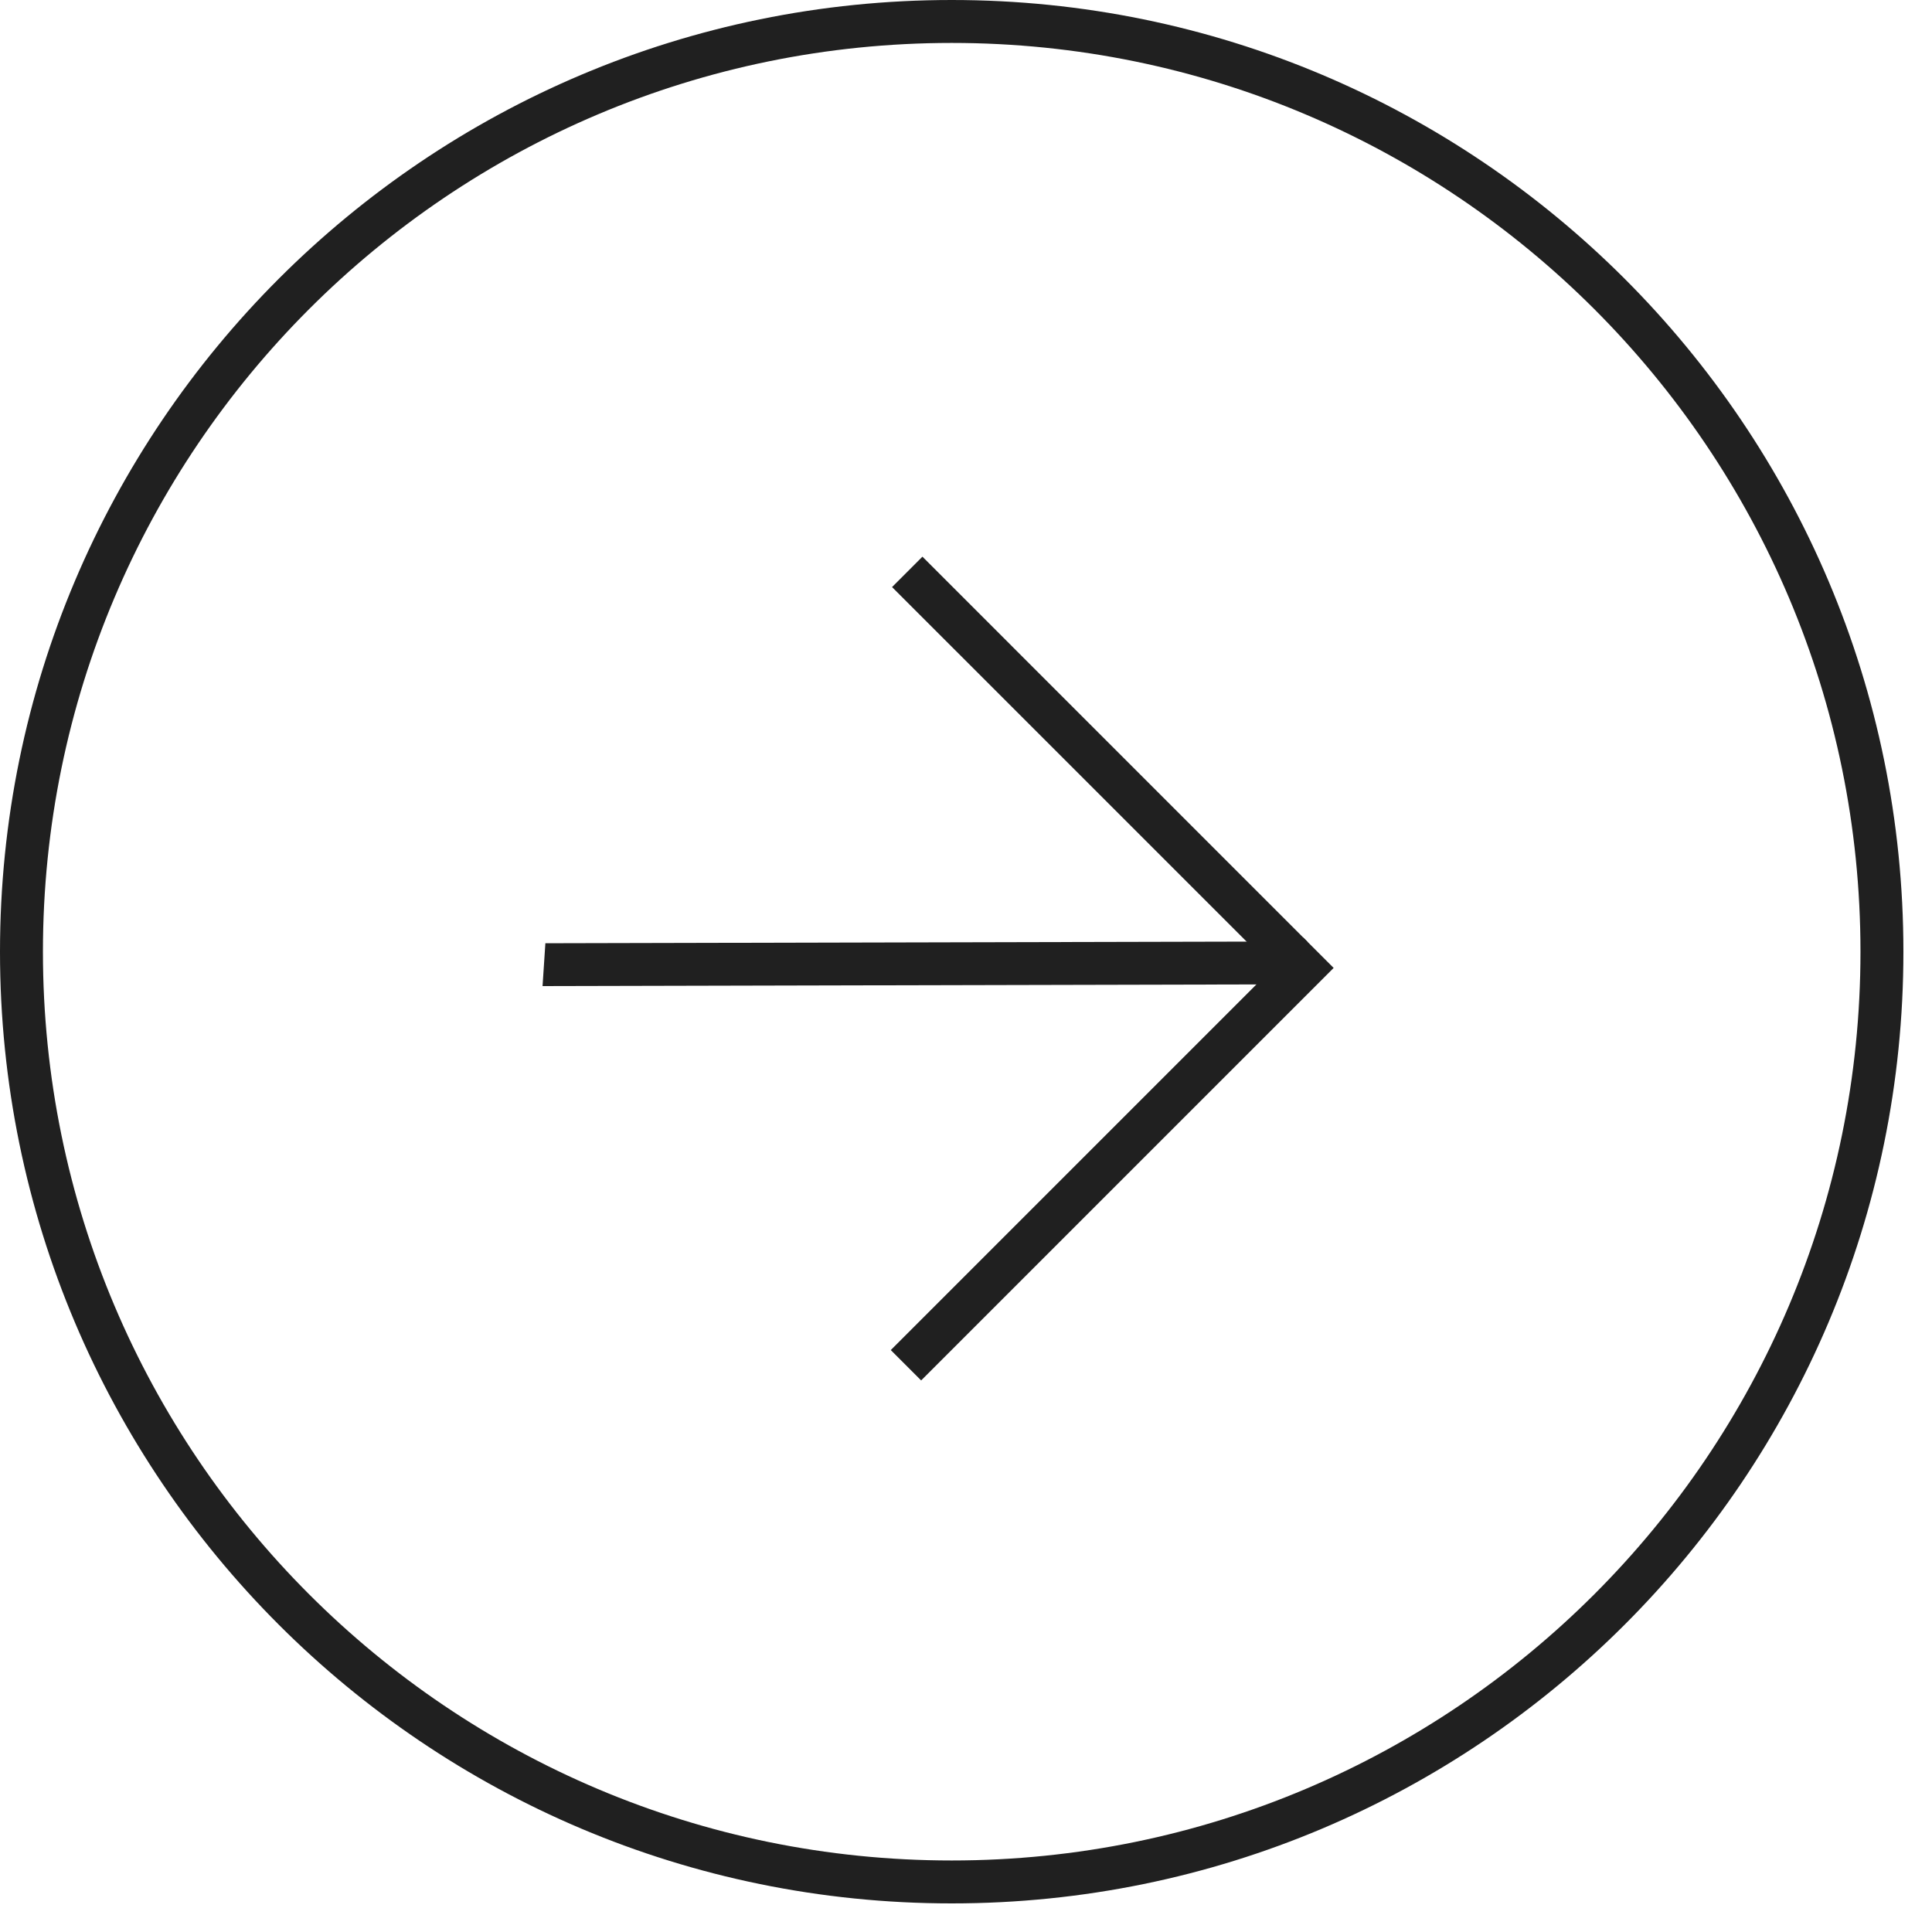 <?xml version="1.0" encoding="UTF-8"?> <svg xmlns="http://www.w3.org/2000/svg" width="45" height="45" viewBox="0 0 45 45" fill="none"> <path fill-rule="evenodd" clip-rule="evenodd" d="M20.748 31.446L30.356 21.838L31.063 22.545L21.455 32.153L20.748 31.446Z" fill="#202020"></path> <path fill-rule="evenodd" clip-rule="evenodd" d="M30.232 22.927L12.637 22.968L12.703 21.97L30.298 21.929L30.232 22.927Z" fill="#202020"></path> <path fill-rule="evenodd" clip-rule="evenodd" d="M21.485 12.966L30.451 21.933L29.744 22.64L20.778 13.674L21.485 12.966Z" fill="#202020"></path> <path fill-rule="evenodd" clip-rule="evenodd" d="M22.167 43.334C33.857 43.334 43.334 33.857 43.334 22.167C43.334 10.477 33.857 1 22.167 1C10.477 1 1 10.477 1 22.167C1 33.857 10.477 43.334 22.167 43.334ZM22.167 44.334C34.41 44.334 44.334 34.41 44.334 22.167C44.334 9.925 34.41 0 22.167 0C9.925 0 0 9.925 0 22.167C0 34.41 9.925 44.334 22.167 44.334Z" fill="#202020"></path> </svg> 